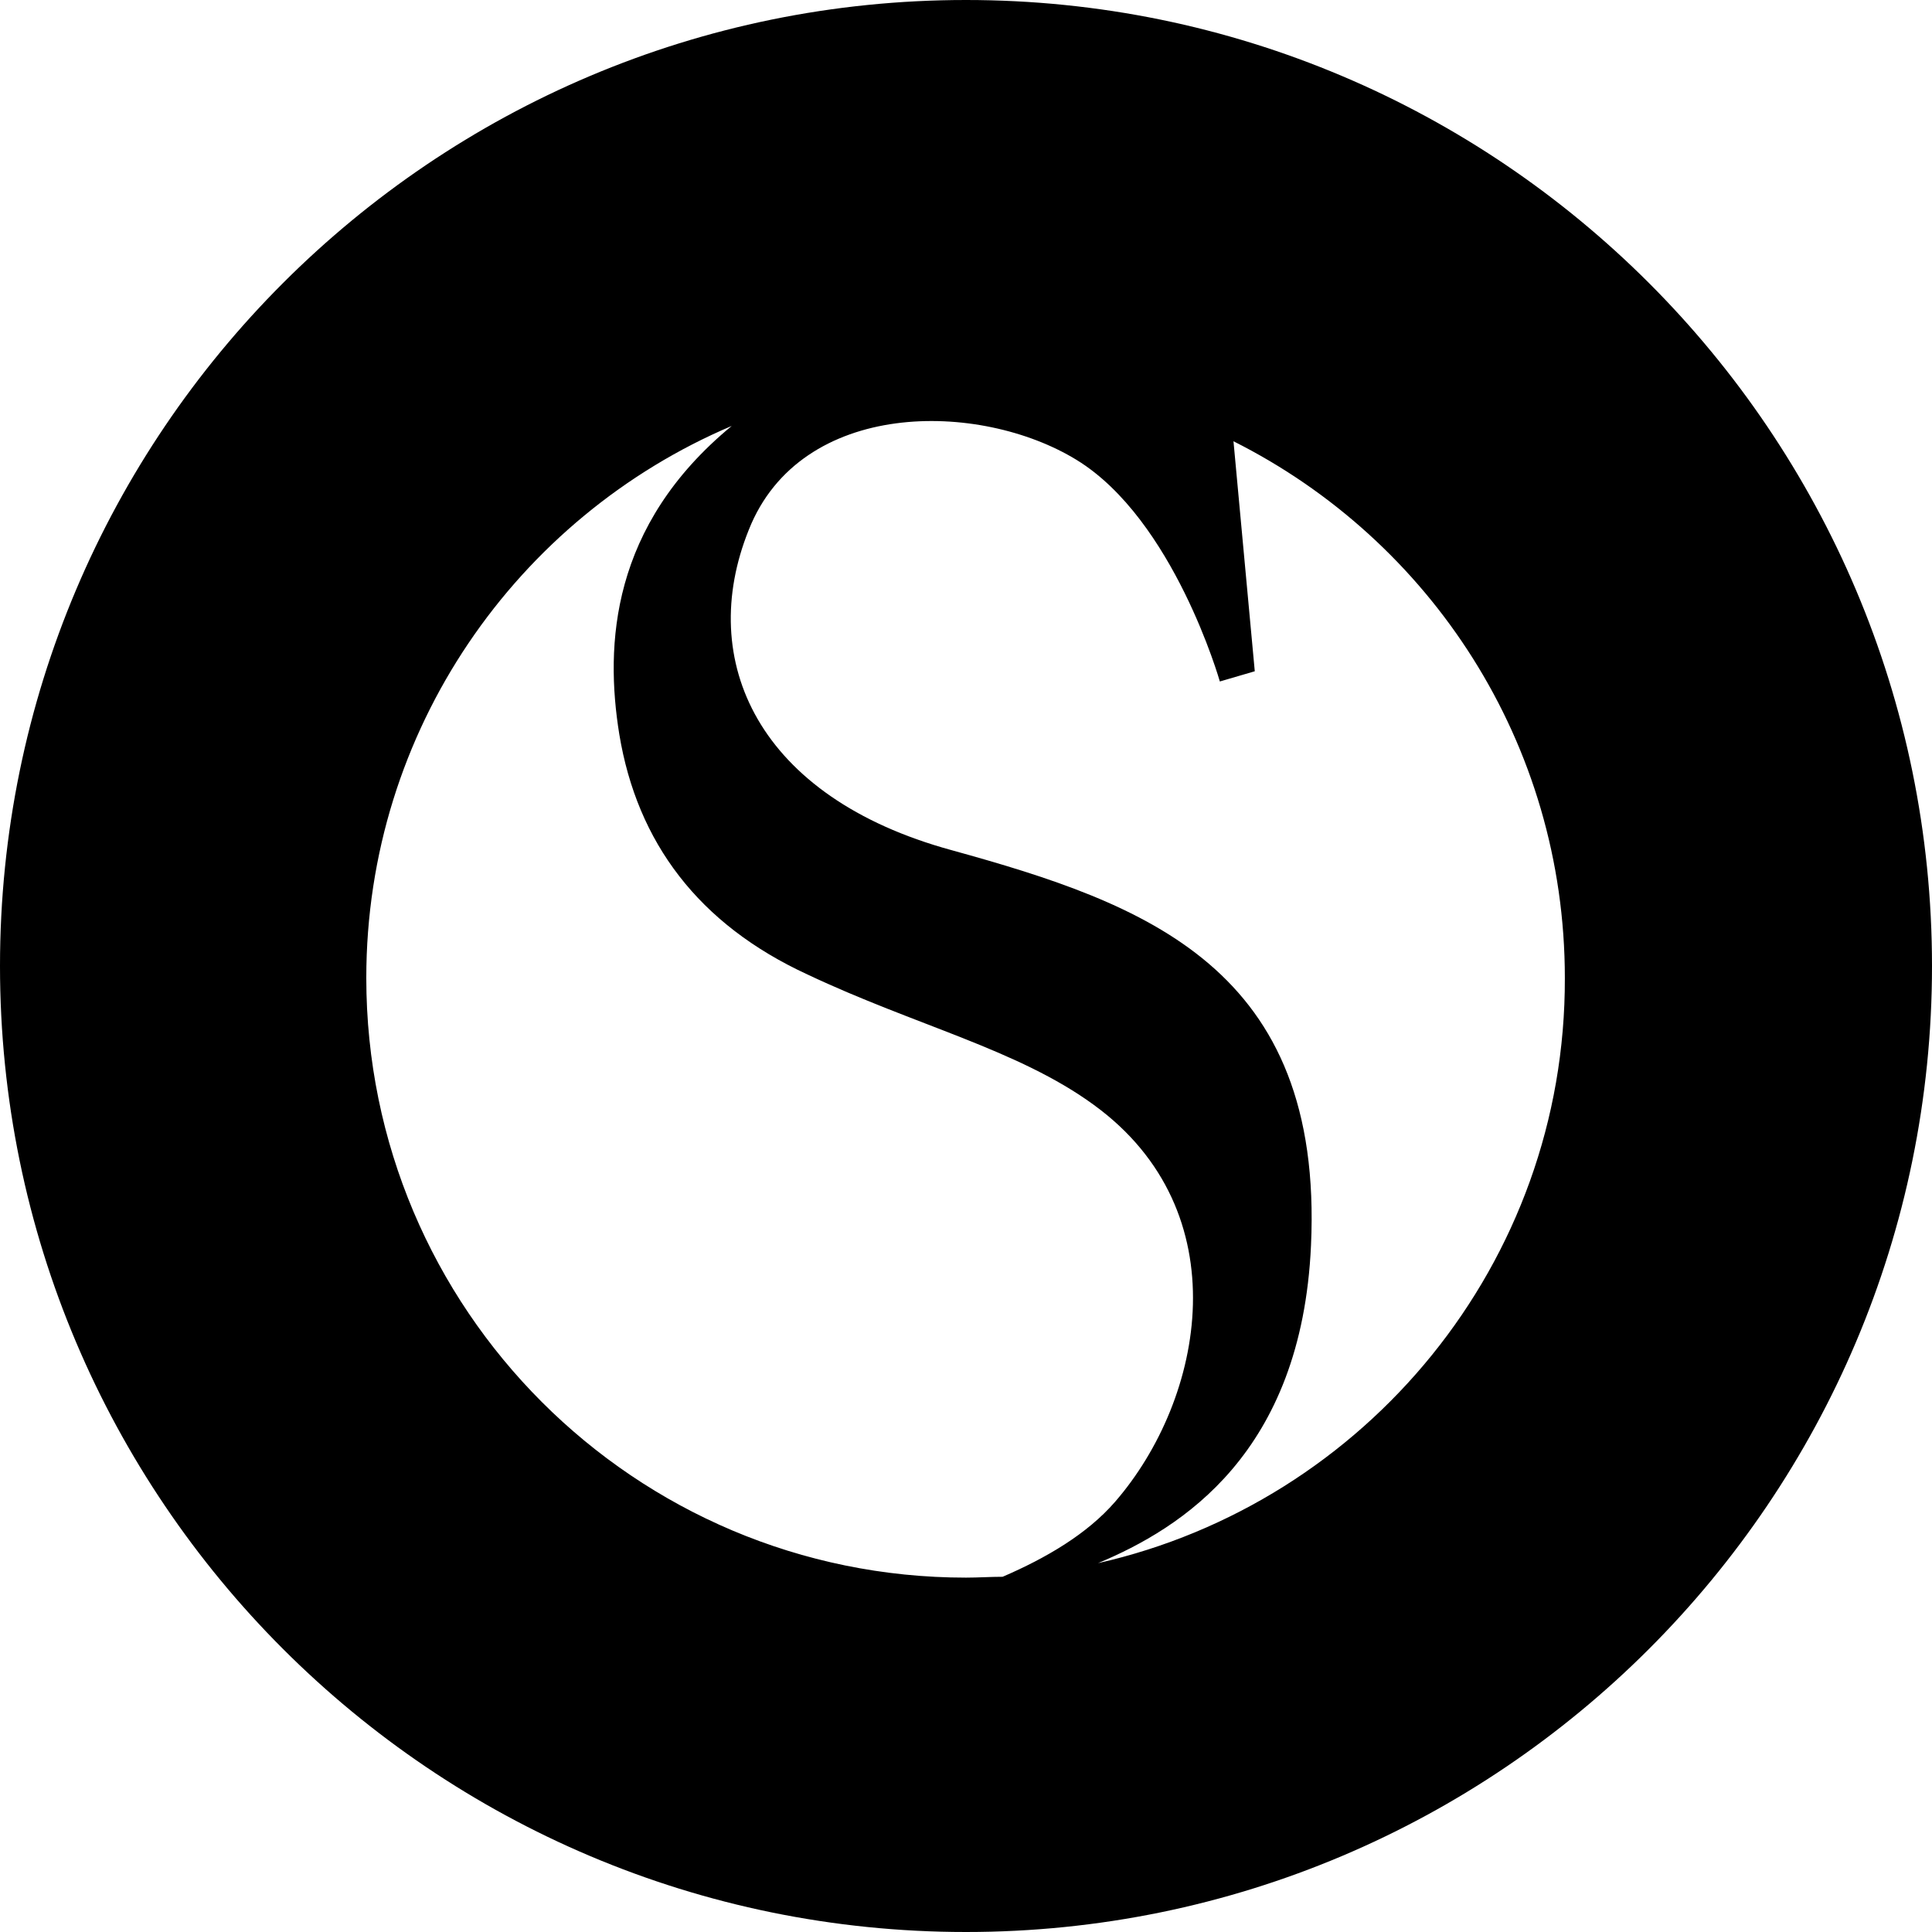<svg xmlns="http://www.w3.org/2000/svg" width="226.8" height="226.8" viewBox="0 0 226.8 226.8"><path d="M113.4 0C50.8 0 0 50.8 0 113.4 0 176 50.8 226.8 113.4 226.8S226.8 176 226.8 113.4C226.8 50.8 176 0 113.4 0zm0 185.2c-38.9 0-70.4-31.5-70.4-70.4C43 85.7 60.7 60.7 85.9 50 71.7 61.7 71 75.7 72.7 86.2c2.1 12.7 9.3 22.3 22.1 28.2 12.7 6 24.7 8.8 33.6 15.3 17.2 12.5 13 34.5 2.5 46.6-3.3 3.8-8.1 6.6-13.2 8.8-1.4 0-2.9.1-4.3.1zm15.5-1.7c9.8-4.1 23.9-12.9 25-37.3 1.5-32.6-19.4-40.1-42.2-46.4-22.7-6.2-30-22.2-23.8-37.6C94 46.8 115 47 126.4 54s16.8 26 16.8 26l4.1-1.2-2.5-27c23.1 11.6 38.9 35.4 38.9 63 .1 33.5-23.4 61.6-54.8 68.7z"/></svg>